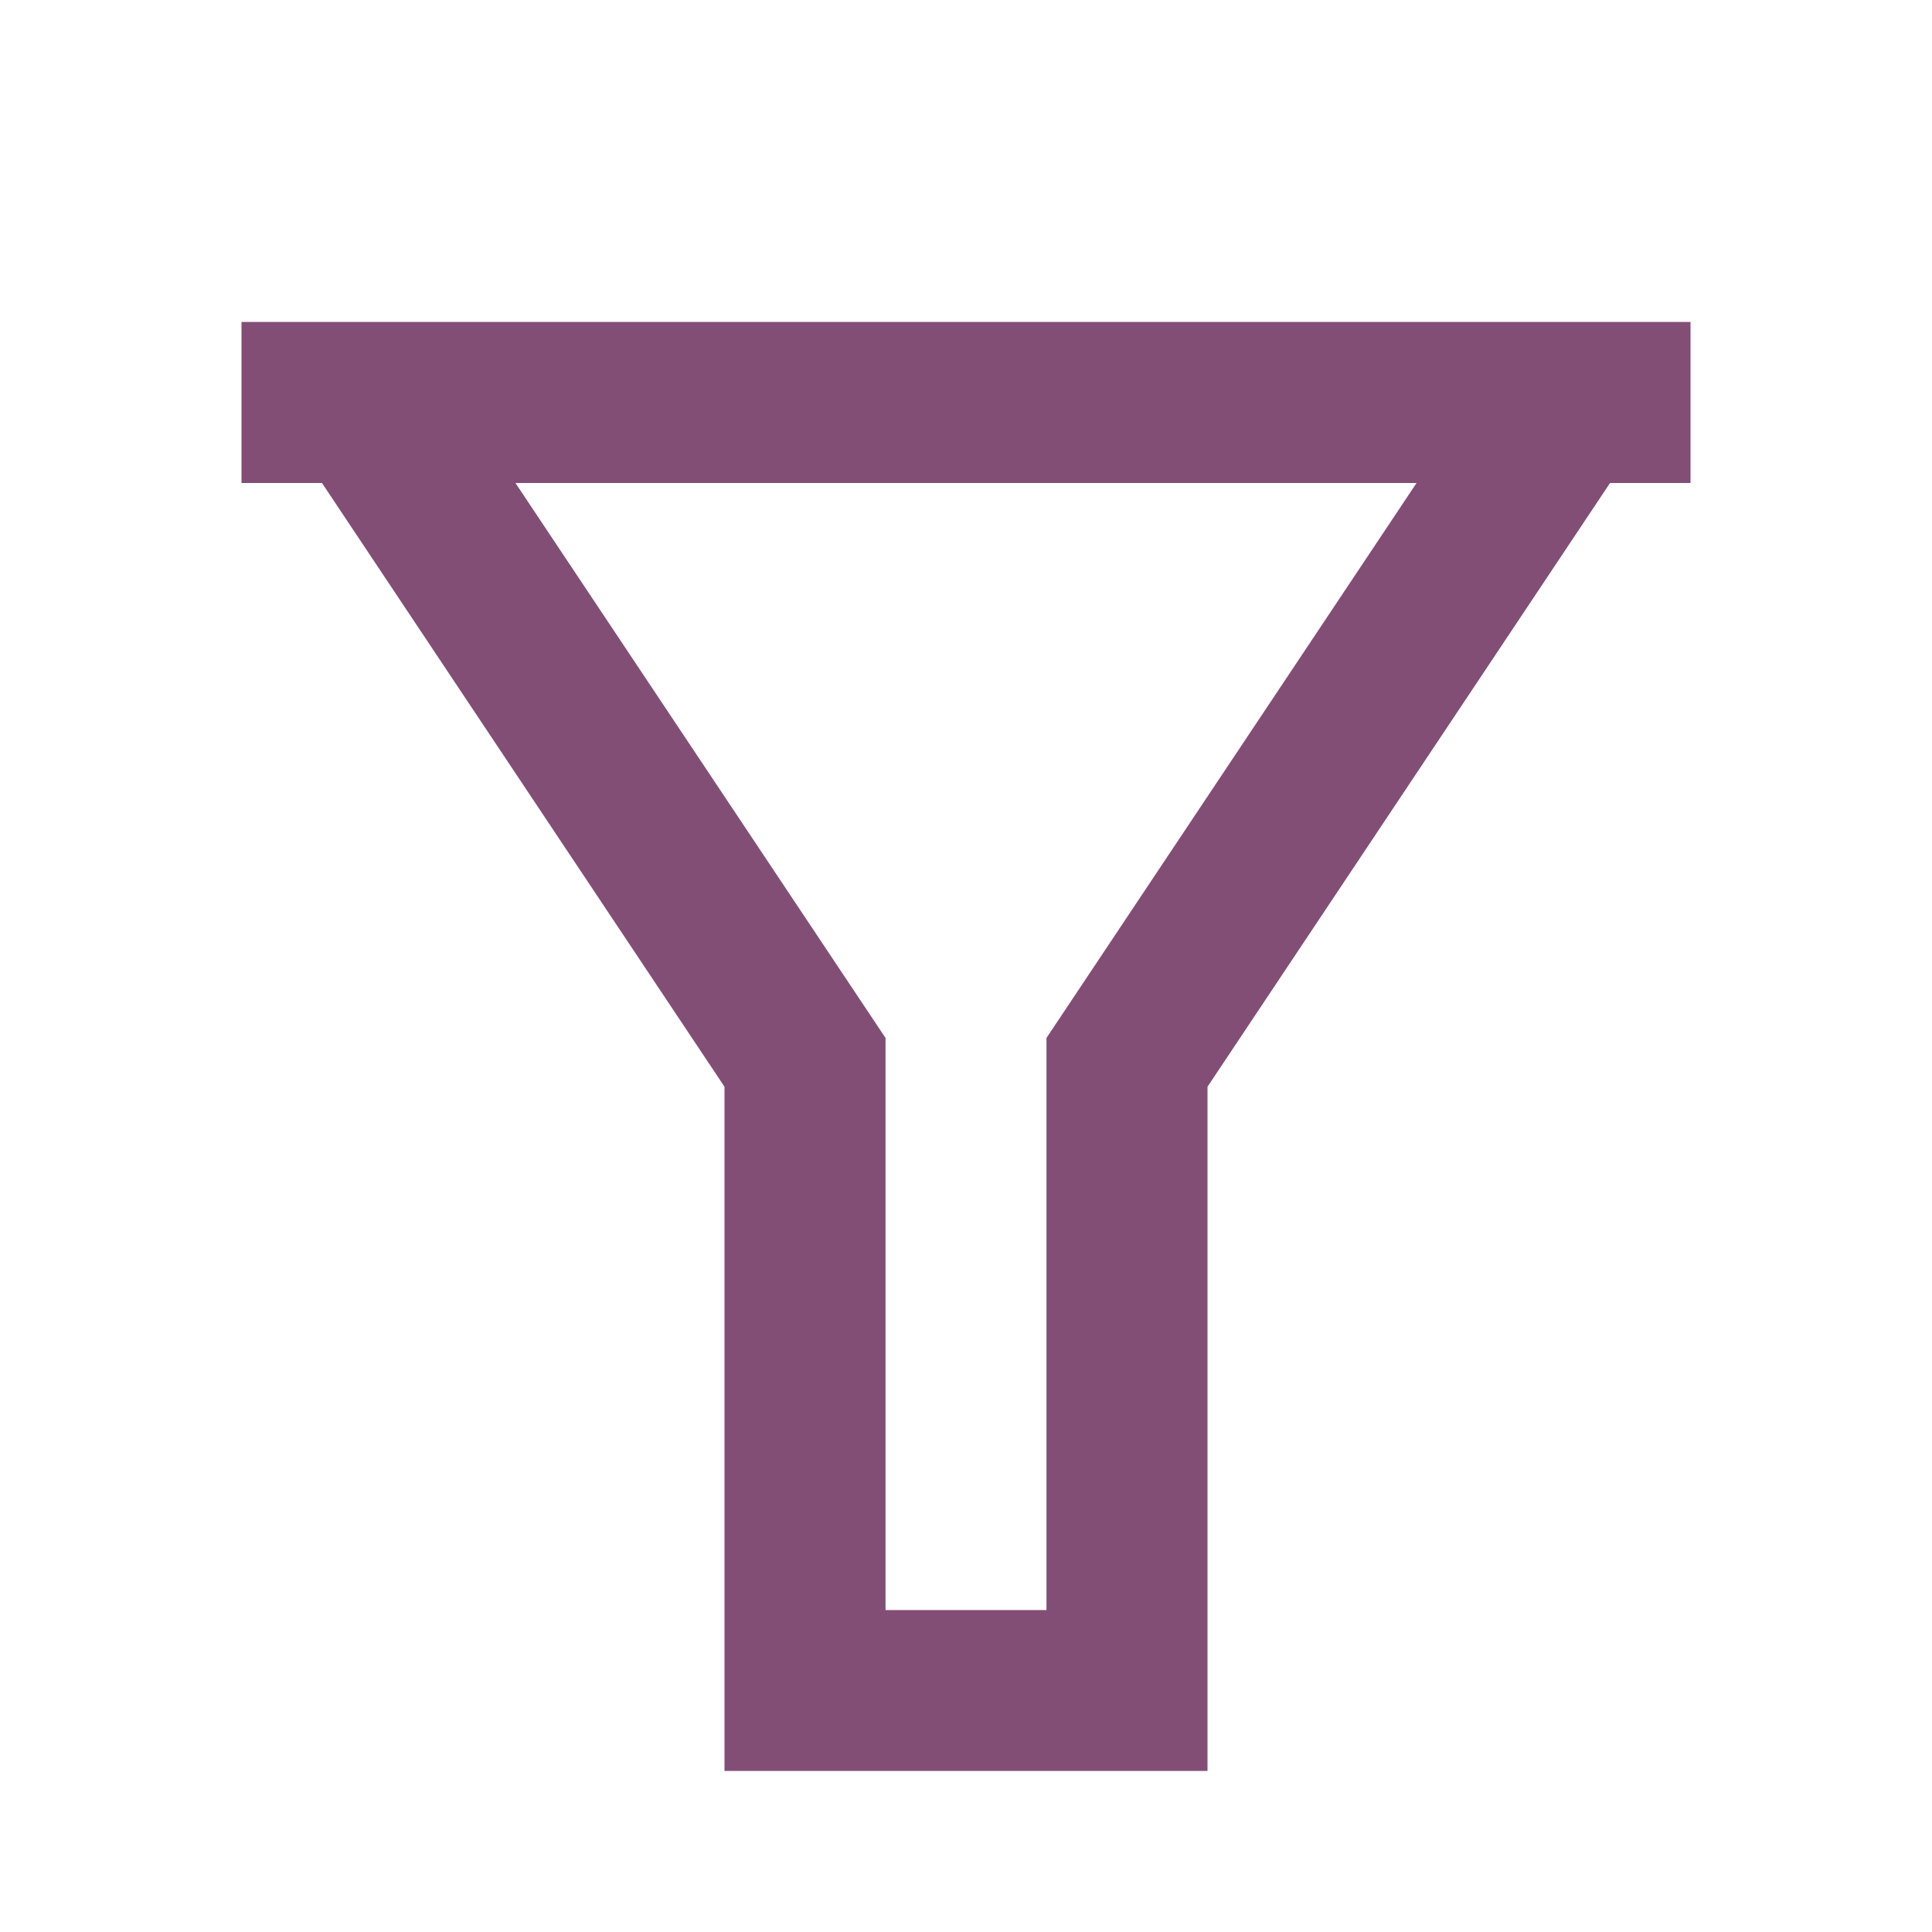 <svg width="20" height="20" viewBox="0 0 20 20" fill="none" xmlns="http://www.w3.org/2000/svg">
<path d="M17.5 3.333V5H16.667L12.5 11.25V18.333H7.5V11.25L3.333 5H2.5V3.333H17.5ZM5.336 5L9.167 10.745V16.667H10.833V10.745L14.664 5H5.336Z" fill="#4F033D" fill-opacity="0.7"/>
</svg>
